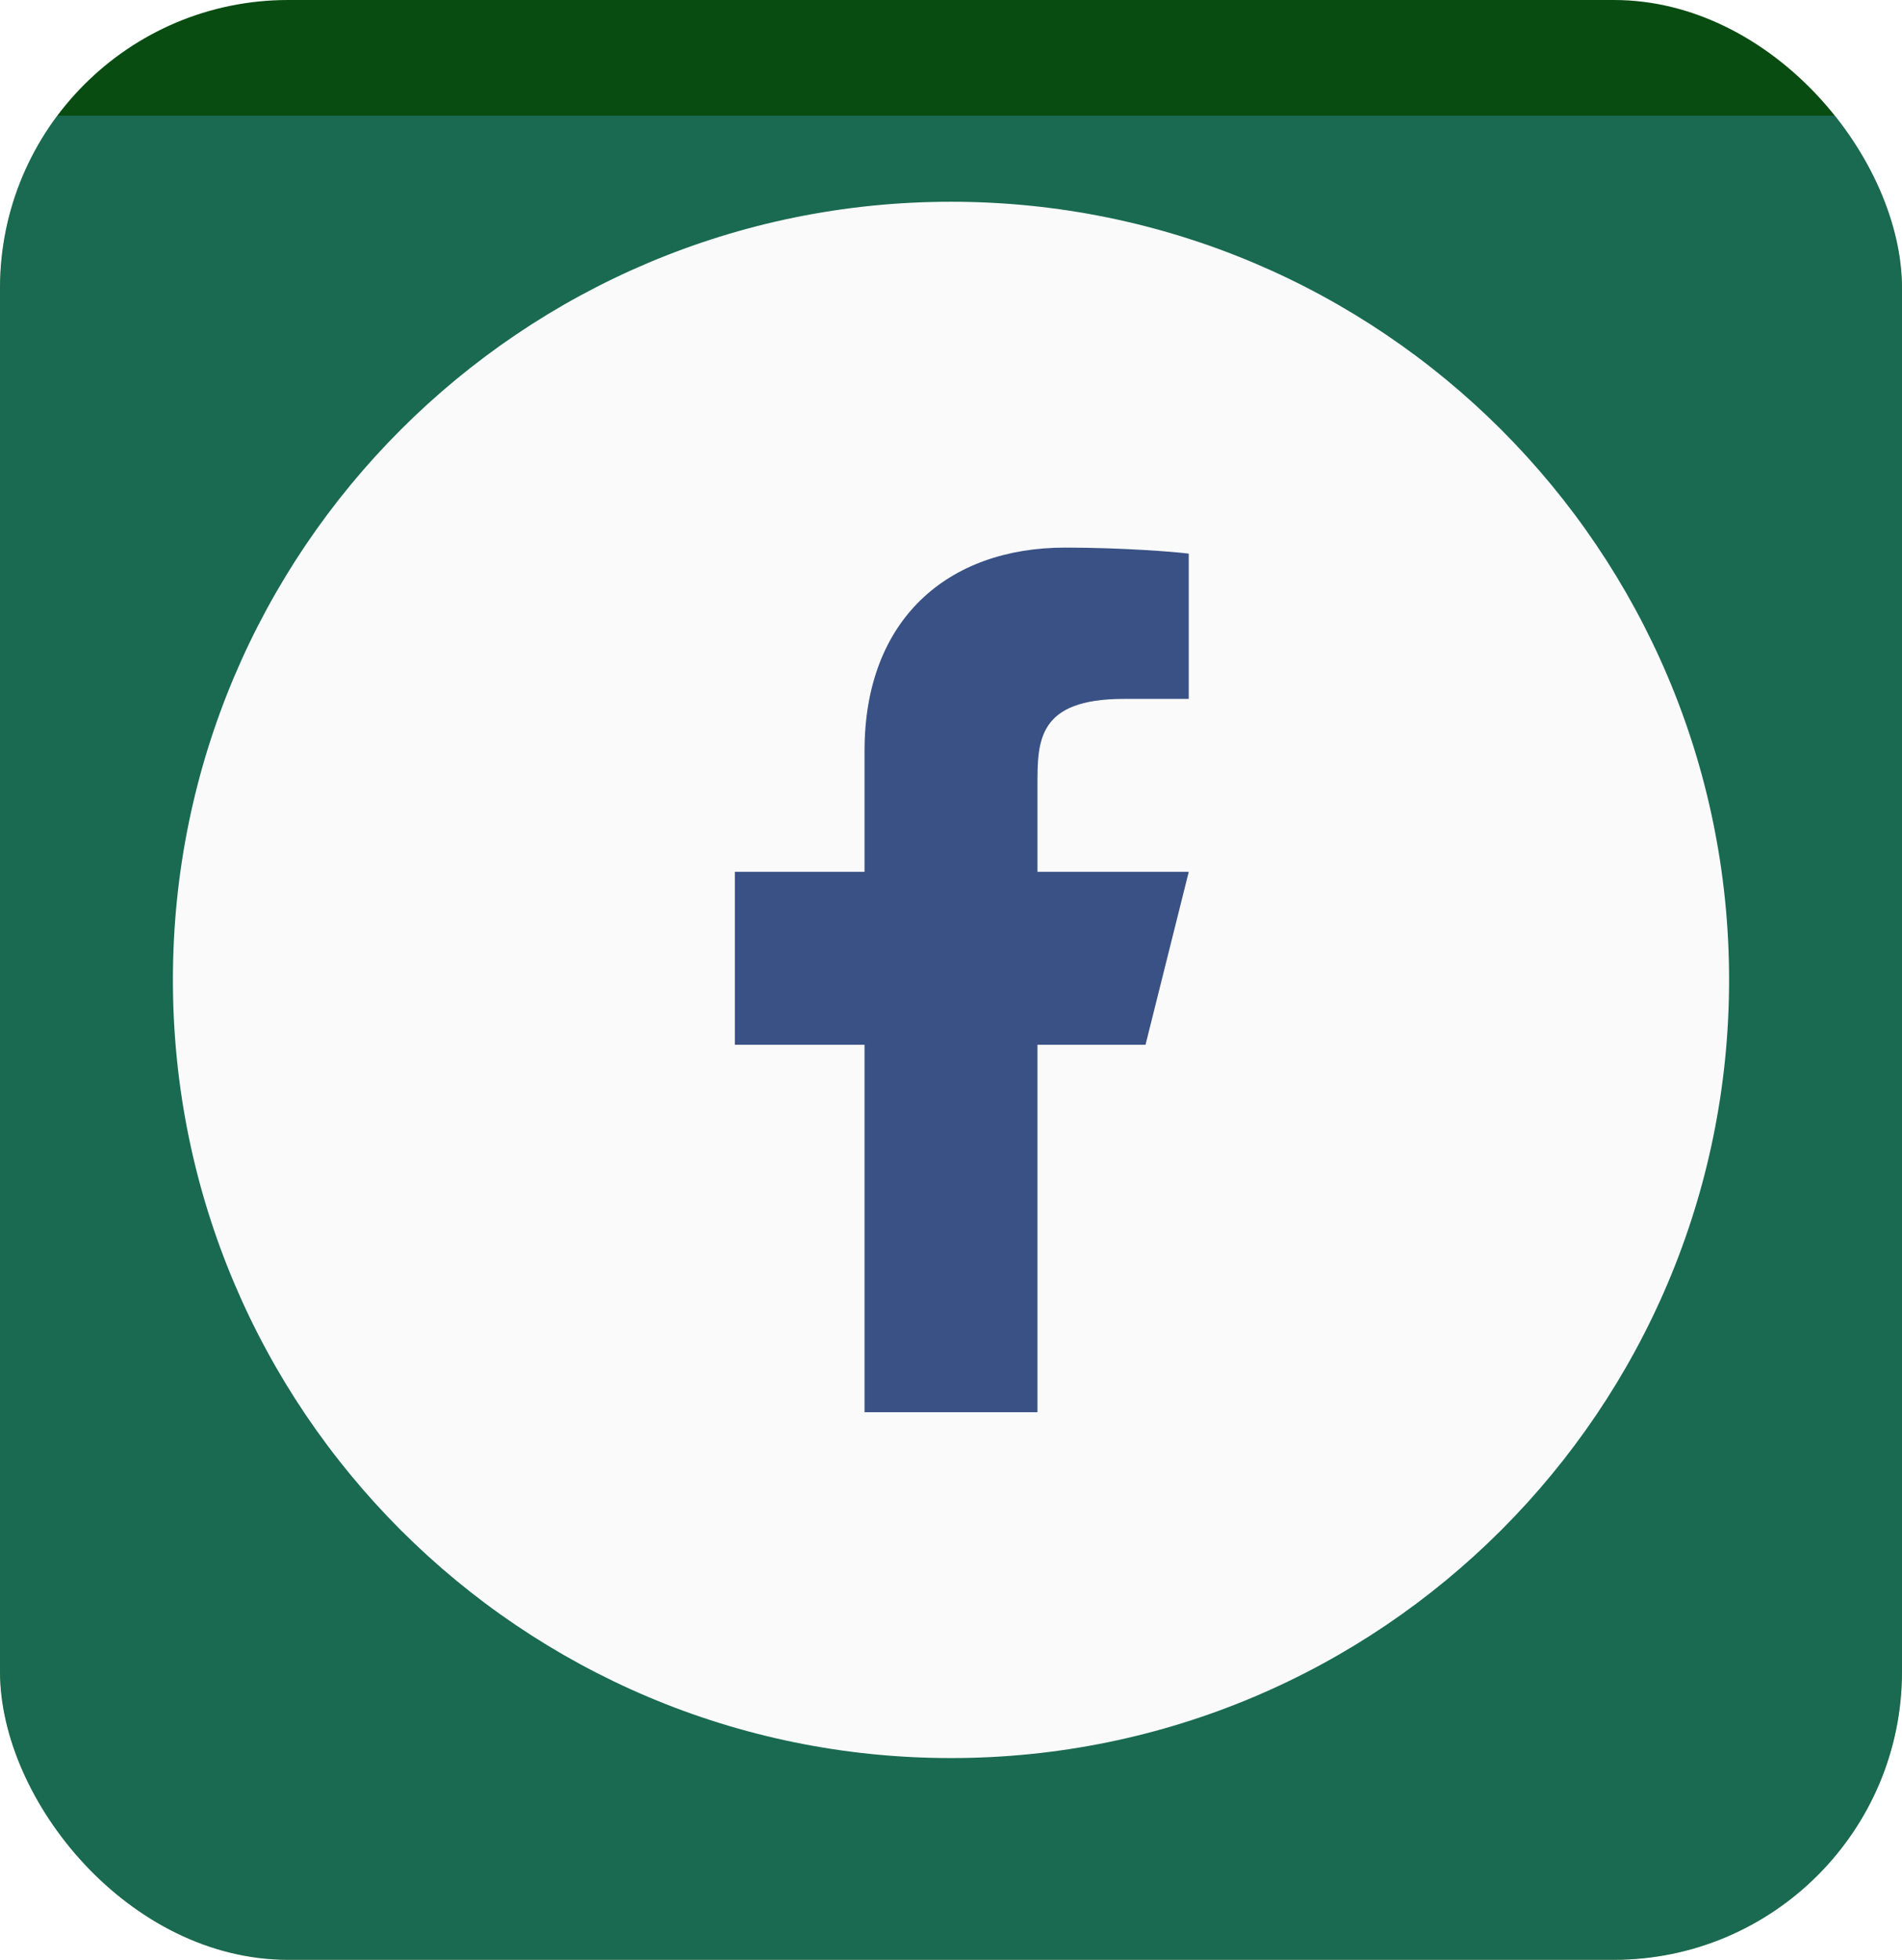 <svg width="66" height="68" viewBox="0 0 66 68" fill="none" xmlns="http://www.w3.org/2000/svg">
<g clip-path="url(#clip0)">
<rect width="66" height="68" rx="10" fill="#094C12"/>
<g filter="url(#filter0_bd)">
<rect width="66" height="68" fill="#40B3E0" fill-opacity="0.3" shape-rendering="crispEdges"/>
</g>
<path d="M33 7C18.088 7 6 19.088 6 34C6 48.912 18.088 61 33 61C47.912 61 60 48.912 60 34C60 19.088 47.912 7 33 7Z" fill="#FAFAFA"/>
<path d="M36 36.25H39.75L41.25 30.25H36V27.25C36 25.705 36 24.25 39 24.25H41.25V19.21C40.761 19.145 38.914 19 36.965 19C32.892 19 30 21.485 30 26.05V30.25H25.5V36.25H30V49H36V36.25Z" fill="#395185"/>
</g>
<defs>
<filter id="filter0_bd" x="-34" y="-34" width="134" height="136" filterUnits="userSpaceOnUse" color-interpolation-filters="sRGB">
<feFlood flood-opacity="0" result="BackgroundImageFix"/>
<feGaussianBlur in="BackgroundImage" stdDeviation="17"/>
<feComposite in2="SourceAlpha" operator="in" result="effect1_backgroundBlur"/>
<feColorMatrix in="SourceAlpha" type="matrix" values="0 0 0 0 0 0 0 0 0 0 0 0 0 0 0 0 0 0 127 0" result="hardAlpha"/>
<feOffset dy="4"/>
<feGaussianBlur stdDeviation="2"/>
<feComposite in2="hardAlpha" operator="out"/>
<feColorMatrix type="matrix" values="0 0 0 0 0 0 0 0 0 0 0 0 0 0 0 0 0 0 0.25 0"/>
<feBlend mode="normal" in2="effect1_backgroundBlur" result="effect2_dropShadow"/>
<feBlend mode="normal" in="SourceGraphic" in2="effect2_dropShadow" result="shape"/>
</filter>
<clipPath id="clip0">
<rect width="66" height="68" rx="10" fill="white"/>
</clipPath>
</defs>
</svg>
